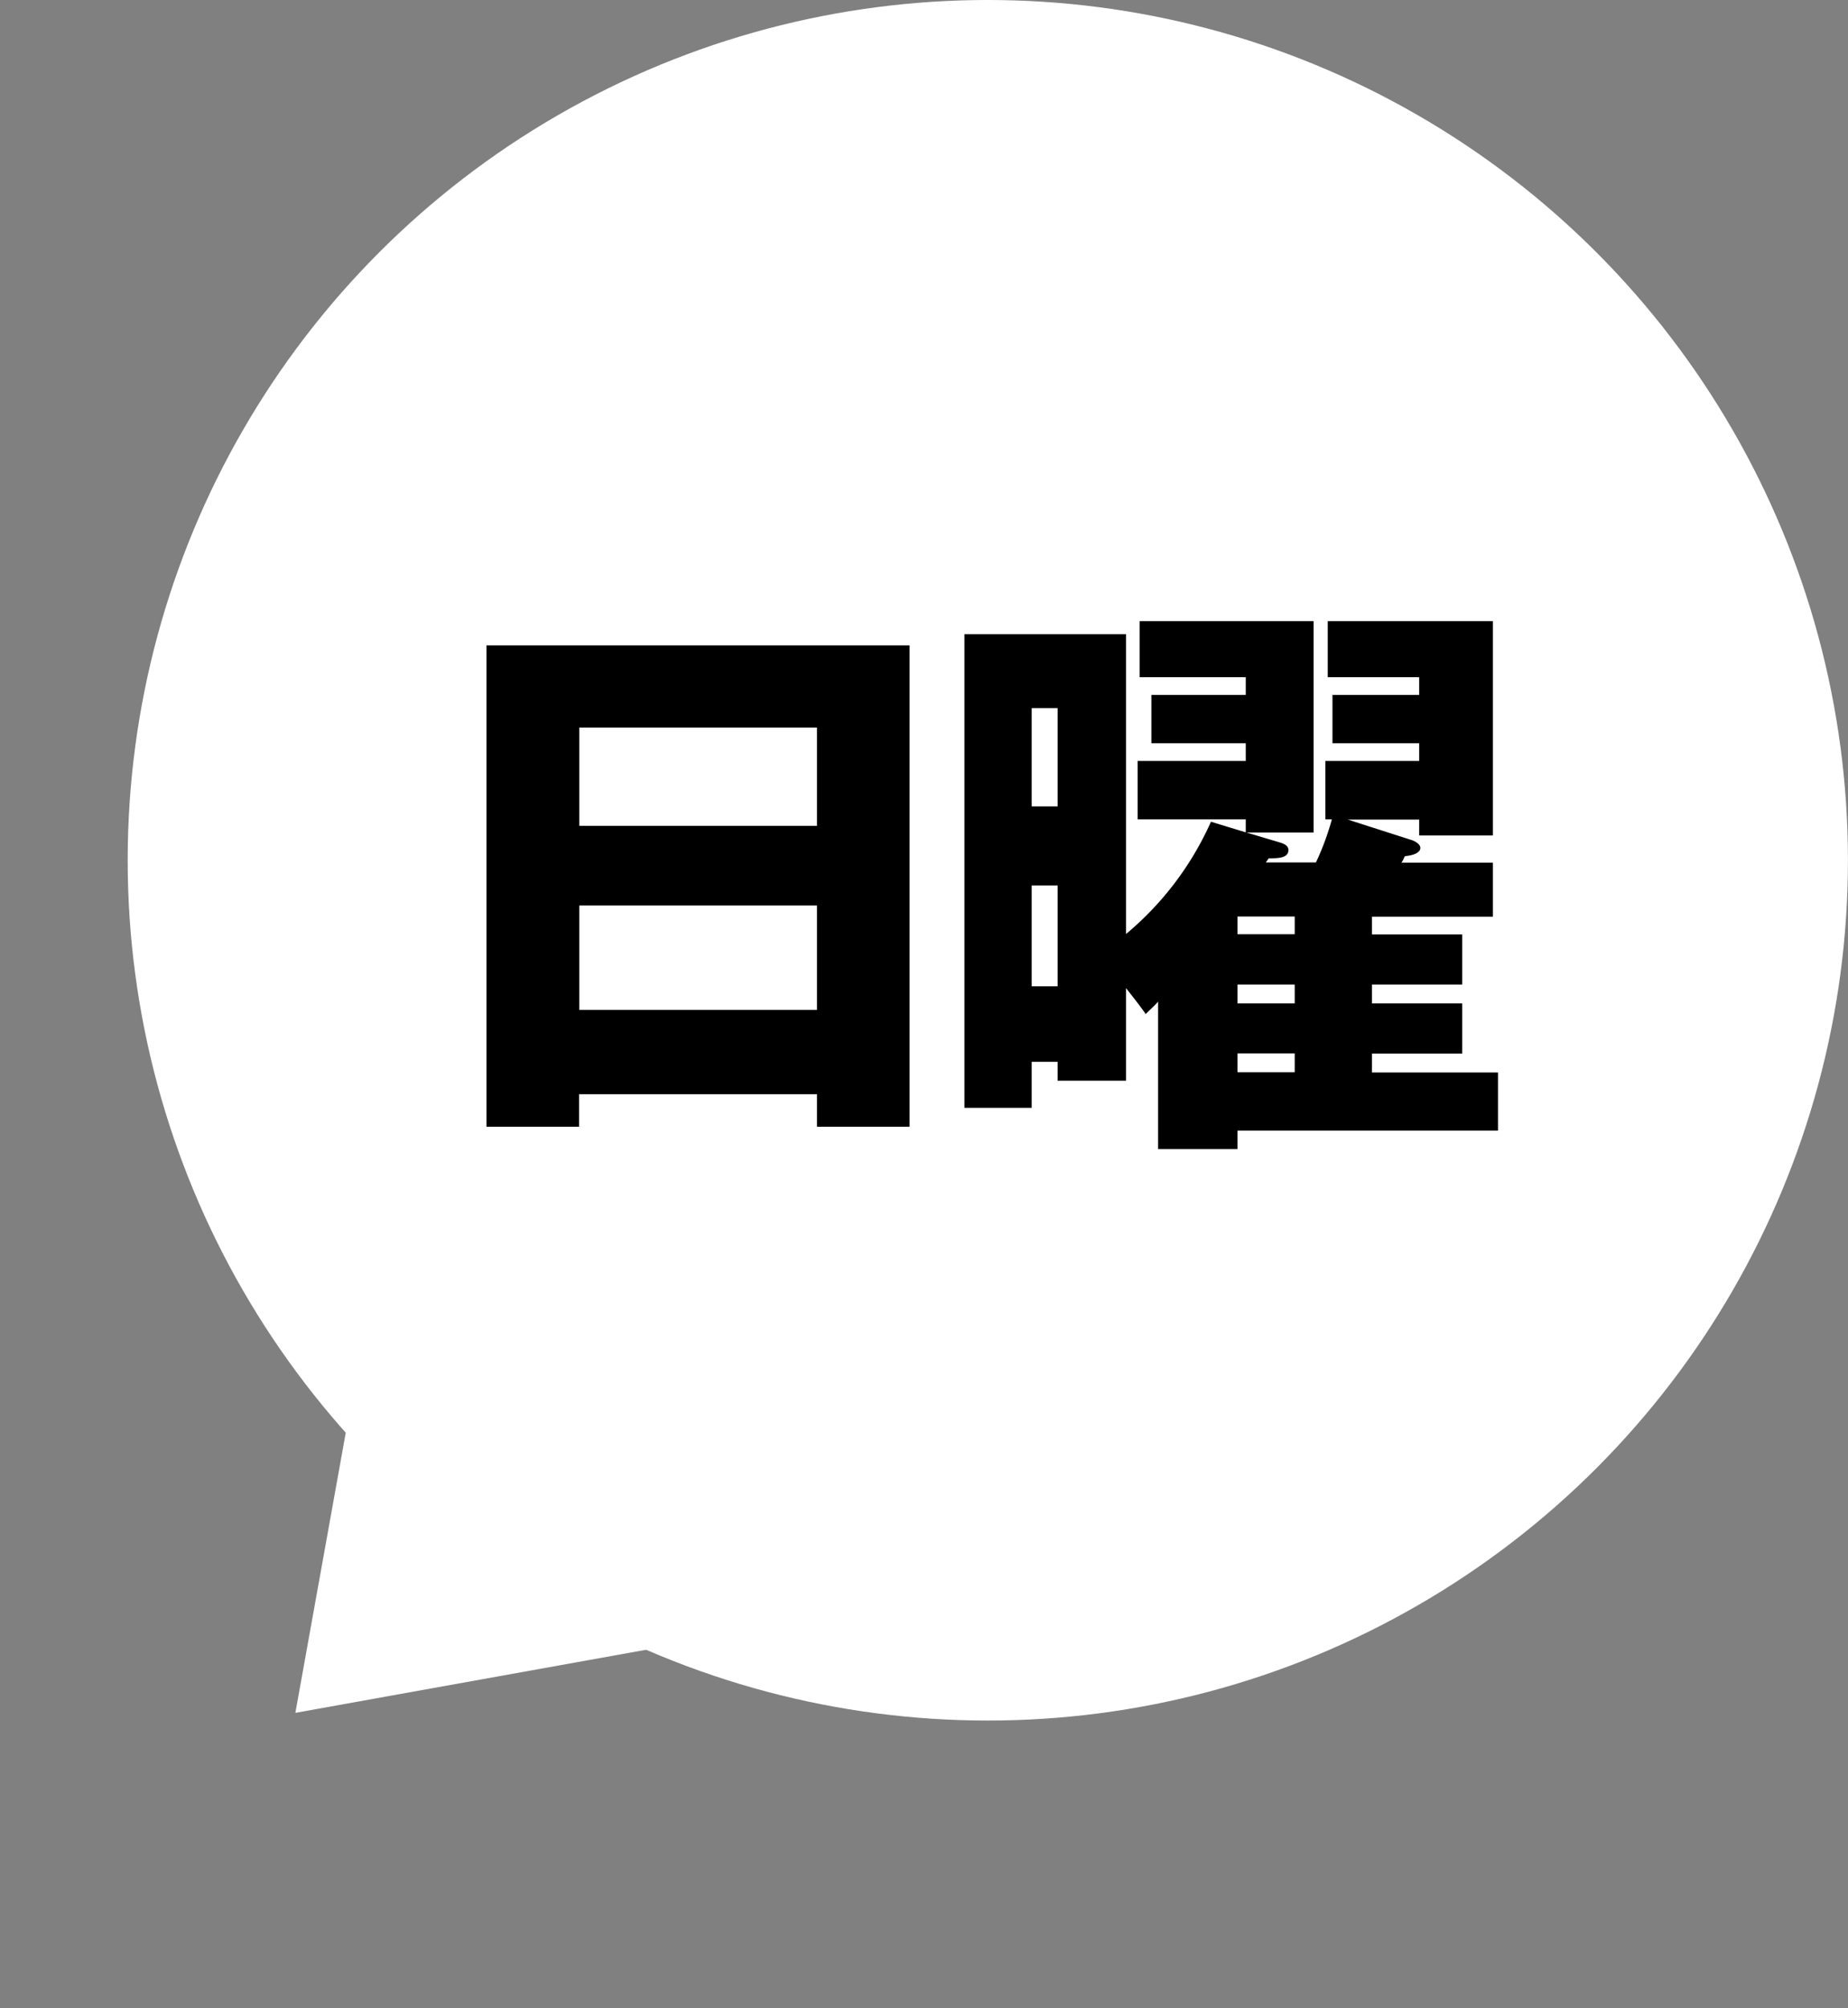 <svg xmlns="http://www.w3.org/2000/svg" width="37.599" height="40.854" viewBox="0 0 37.599 40.854"><rect x="0" y="0" width="37.599" height="40.854" fill="#808080" stroke="none"/><g transform="translate(-265.201 -1037)"><g transform="translate(15.799 85)"><circle cx="17.5" cy="17.5" r="17.5" transform="translate(252 952)" fill="#fff"/><path d="M8.5,0,17,12.228H0Z" transform="translate(261.422 992.854) rotate(-135)" fill="#fff"/><path d="M-2.976-.24V.42h1.884V-9.372H-9.7V.42h1.884V-.24ZM-7.812-1.956V-4.08h4.836v2.124Zm0-3.744v-2h4.836v2ZM8.316-3.492v-.36h2.46v-1.1H8.916c.036-.048.048-.1.072-.132.144-.012.312-.06.312-.168,0-.072-.1-.132-.168-.156l-1.308-.42H9.276v.324h1.5V-9.864H7.416v1.14h1.86v.36H7.512v.984H9.276v.36H7.368v1.188H7.5a5.476,5.476,0,0,1-.324.876H6.156c.024-.036.036-.048.06-.084.18,0,.4,0,.4-.168,0-.1-.108-.132-.18-.156l-.672-.2H7.128v-4.3H3.588v1.14h2.16v.36H3.828v.984h1.92v.36h-2.2v1.188h2.2v.264L5.04-5.784A6.33,6.33,0,0,1,3.312-3.5V-9.6H.024V.036H1.392V-.9H1.92v.384H3.312V-2.4c.12.156.276.348.4.528.084-.084.192-.18.252-.252v3H5.58V.5h5.3V-.684H8.316v-.384h1.836v-1.02H8.316v-.384h1.836v-1.02ZM5.58-2.088v-.384H6.744v.384Zm0,1.4v-.384H6.744v.384Zm0-2.808v-.36H6.744v.36ZM1.392-2.436V-4.488H1.92v2.052Zm0-3.66v-2H1.92v2Z" transform="translate(269 974.5)"/></g></g></svg>